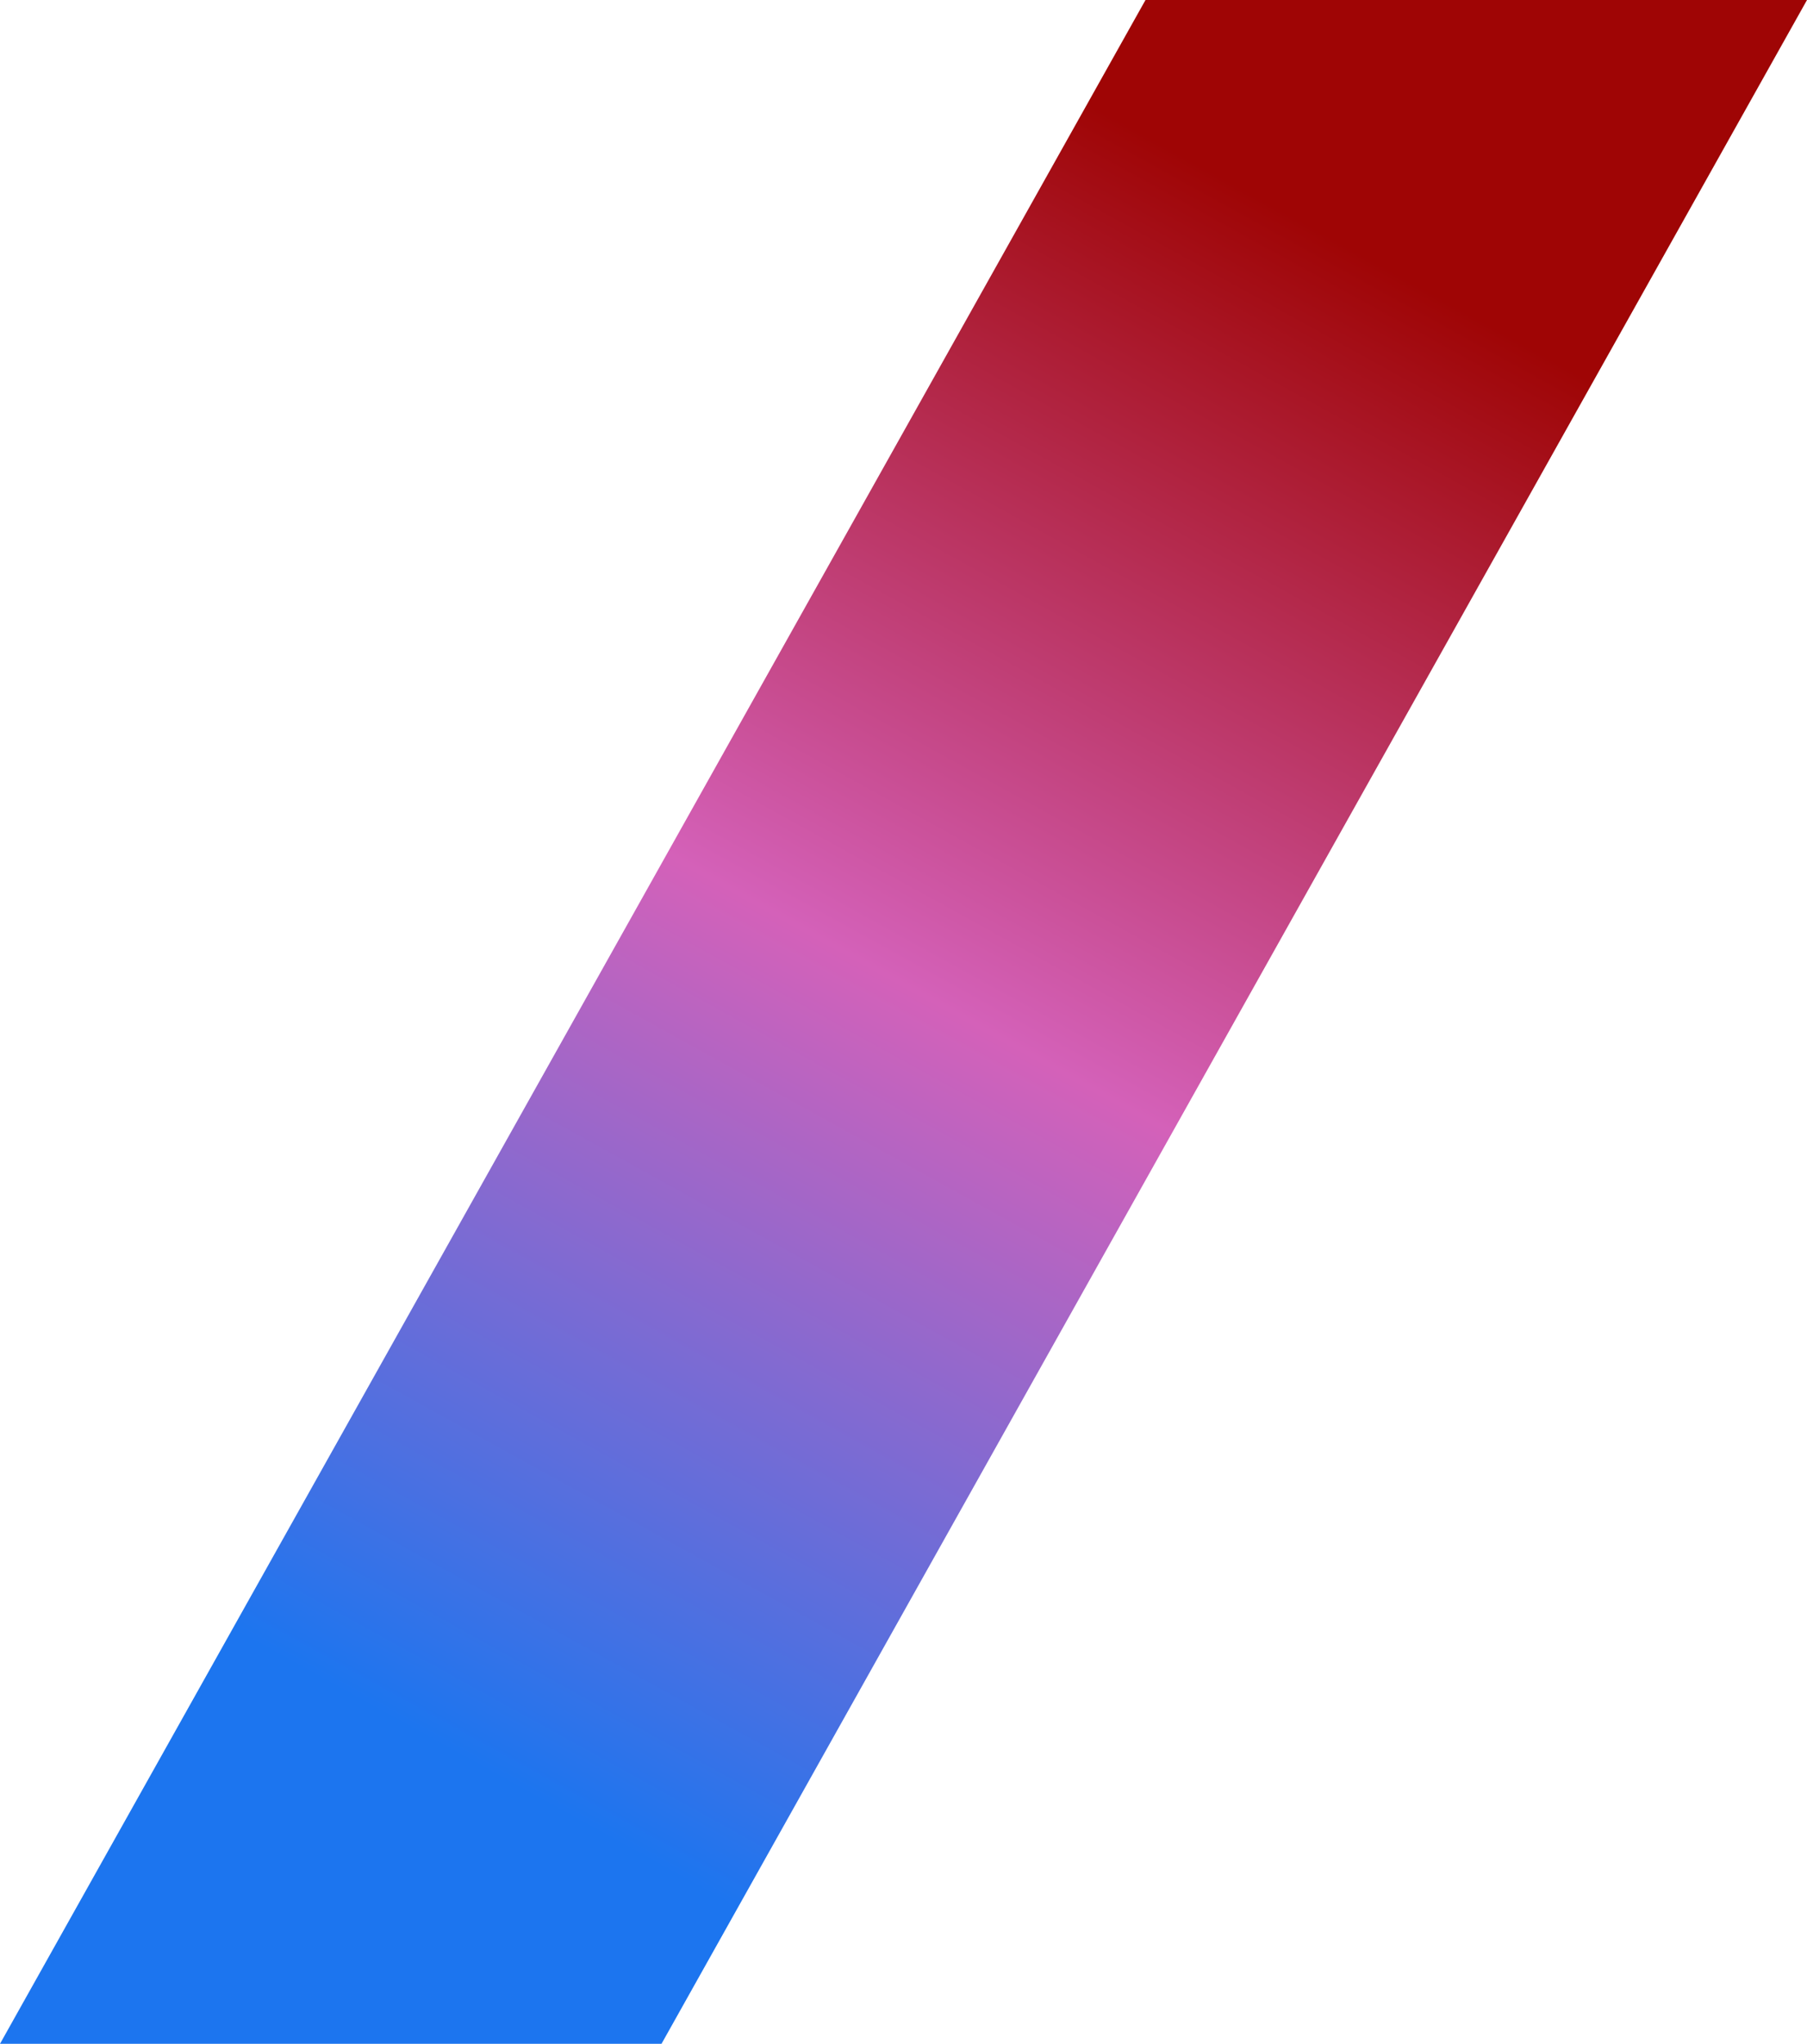 <svg xmlns="http://www.w3.org/2000/svg" xmlns:xlink="http://www.w3.org/1999/xlink" width="815.718" height="922.33" viewBox="0 0 815.718 922.33">
  <defs>
    <linearGradient id="linear-gradient" x1="0.098" y1="0.35" x2="0.882" y2="0.733" gradientUnits="objectBoundingBox">
      <stop offset="0" stop-color="#1c75ef"/>
      <stop offset="0.508" stop-color="#d461b9"/>
      <stop offset="1" stop-color="#9f0505"/>
    </linearGradient>
  </defs>
  <path id="パス_23033" data-name="パス 23033" d="M0,298.618l922.33,517.1V517.1L0,0Z" transform="translate(0 922.33) rotate(-90)" fill="url(#linear-gradient)"/>
</svg>
